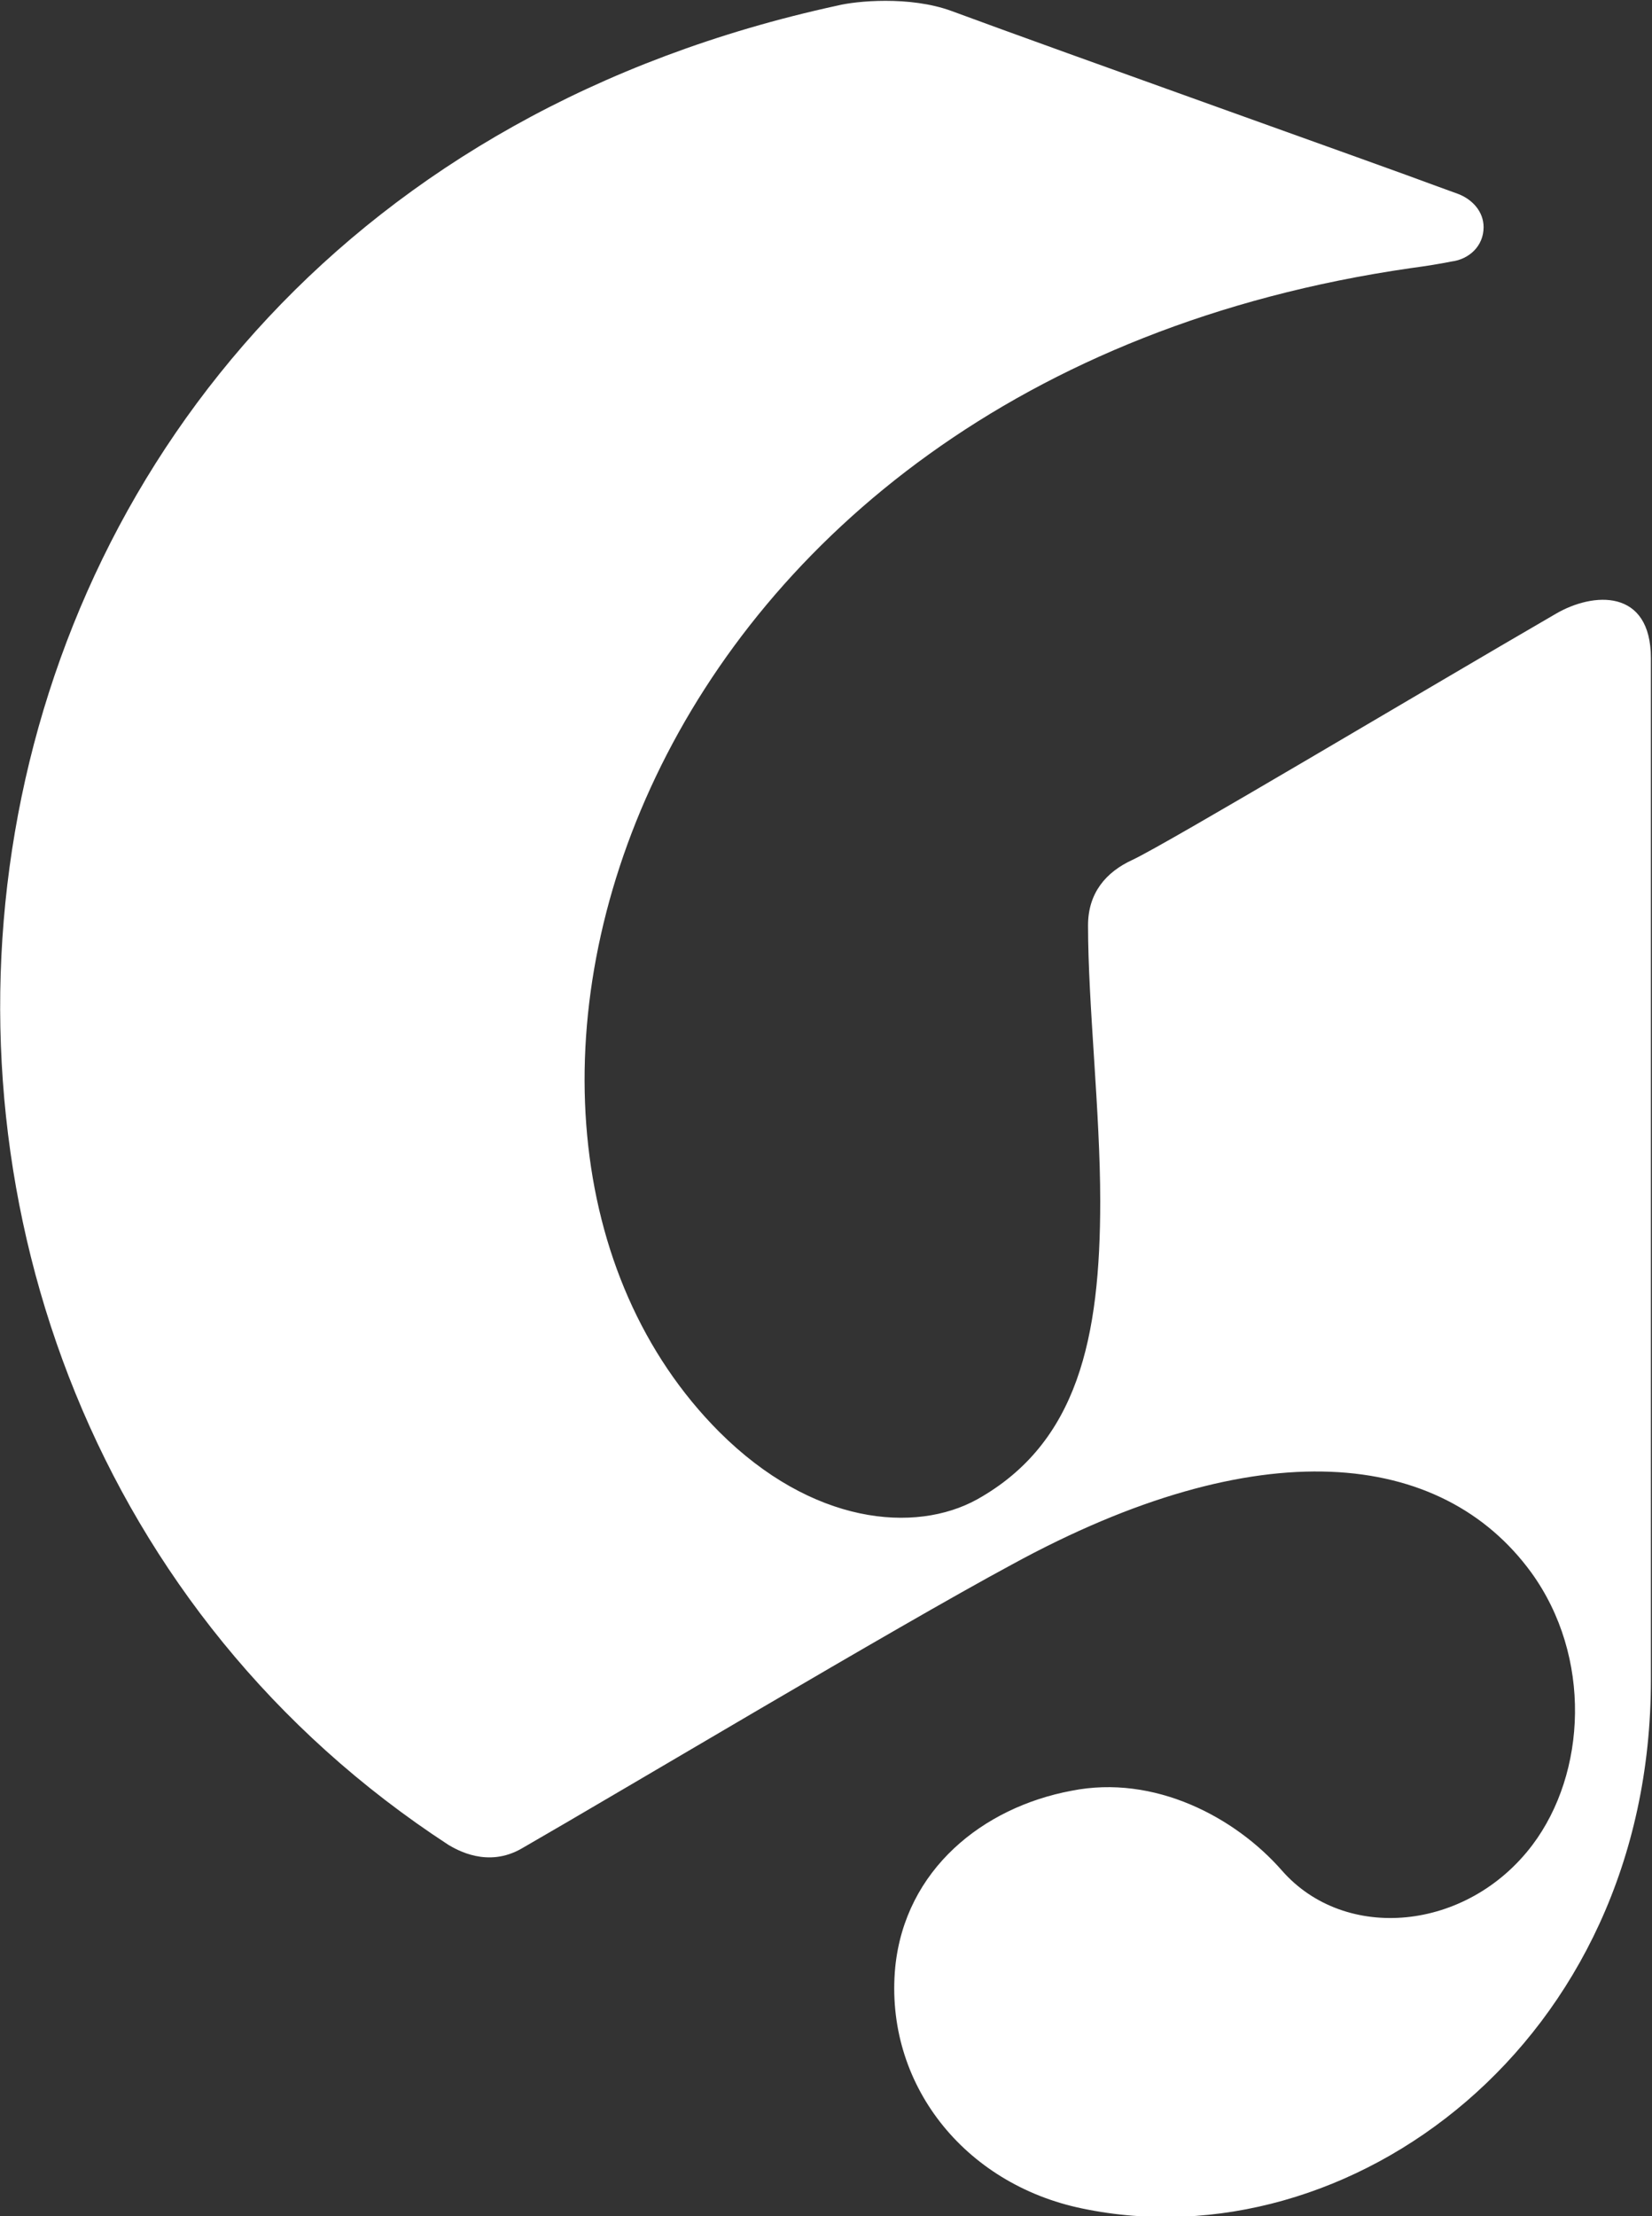 <svg version="1.1" id="Layer_1" xmlns="http://www.w3.org/2000/svg" xmlns:xlink="http://www.w3.org/1999/xlink" x="0px" y="0px" viewBox="0 0 149.1 200" style="enable-background:new 0 0 149.1 200;" xml:space="preserve">
 <rect x="0" y="0" width="149.1" height="200" fill="#333333" stroke="none"/>
 <style type="text/css">
  .st0{fill-rule:evenodd;clip-rule:evenodd;fill:#FFFFFF;}
 </style>
 <path class="st0" d="M149,108.7l0-49.3c0-6.3-5.2-6-8.6-4c-11.9,6.9-35,20.7-38.2,22.2c-2.4,1.1-4,3-4,5.9c0,7.2,1.1,16.8,1.1,24.9
	c0,12.3-2,21.8-11.1,26.9c-5.6,3.1-14.9,2.3-23.3-6.1c-27.8-27.9-8.2-94.8,62.4-105c1.5-0.2,2.7-0.4,3.7-0.6
	c1.6-0.2,2.9-1.4,2.9-3.1c0-1.4-1-2.5-2.3-3l-2.2-0.8c-3.7-1.4-33.5-12-43.5-15.7c-3.8-1.4-8.7-0.9-10.3-0.5
	c-87.5,19-98.8,124.5-35.1,166c0.7,0.4,3.5,2.1,6.6,0.3c8.7-5,33.8-20,44.2-25.6c22.3-12.2,38.8-10.4,46.9,0.7
	c5.5,7.6,5,18.1,0.1,24.6c-5.9,7.8-16.9,8.8-22.6,2.3c-4.2-4.8-11.5-8.7-19-7.2c-8,1.5-15,7.1-15.9,15.9c-1,10.5,6.2,19.6,16.9,21.8
	c24,5,51.3-14.9,51.3-47.7l0-12.1C149,130.5,149,119.6,149,108.7L149,108.7z">
 </path>
</svg>